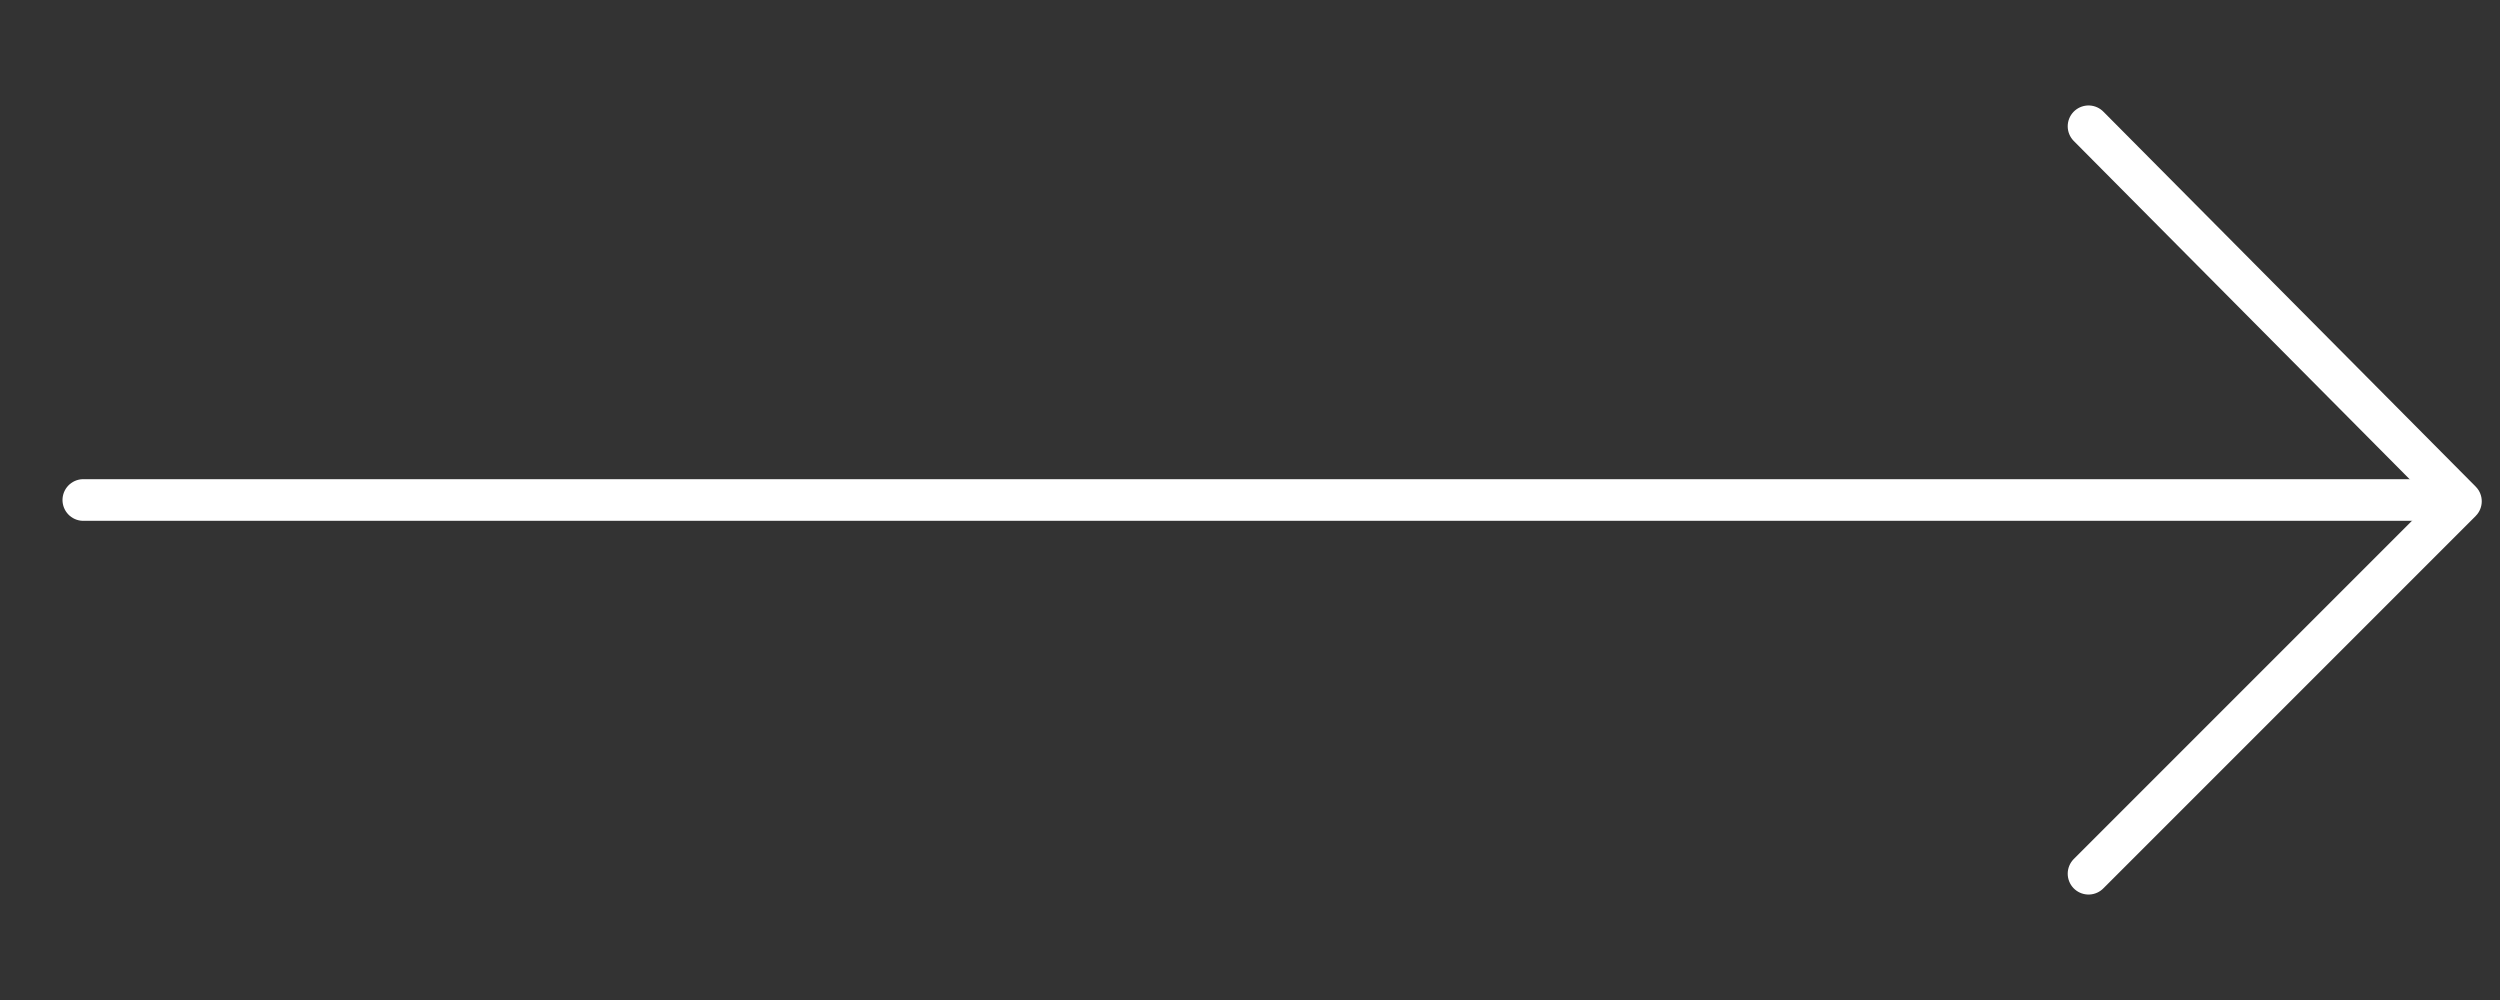 <svg width="60" height="24" viewBox="0 0 60 24" fill="none" xmlns="http://www.w3.org/2000/svg">
<rect x="0" y="0" width="60" height="24" fill="#333333" stroke="none"/>
<path d="M2 12H58.596" stroke="white" stroke-linecap="round" stroke-linejoin="round"/>
<path d="M50.125 3.031L59.062 12.031L50.125 20.969" stroke="white" stroke-linecap="round" stroke-linejoin="round"/>
</svg>
